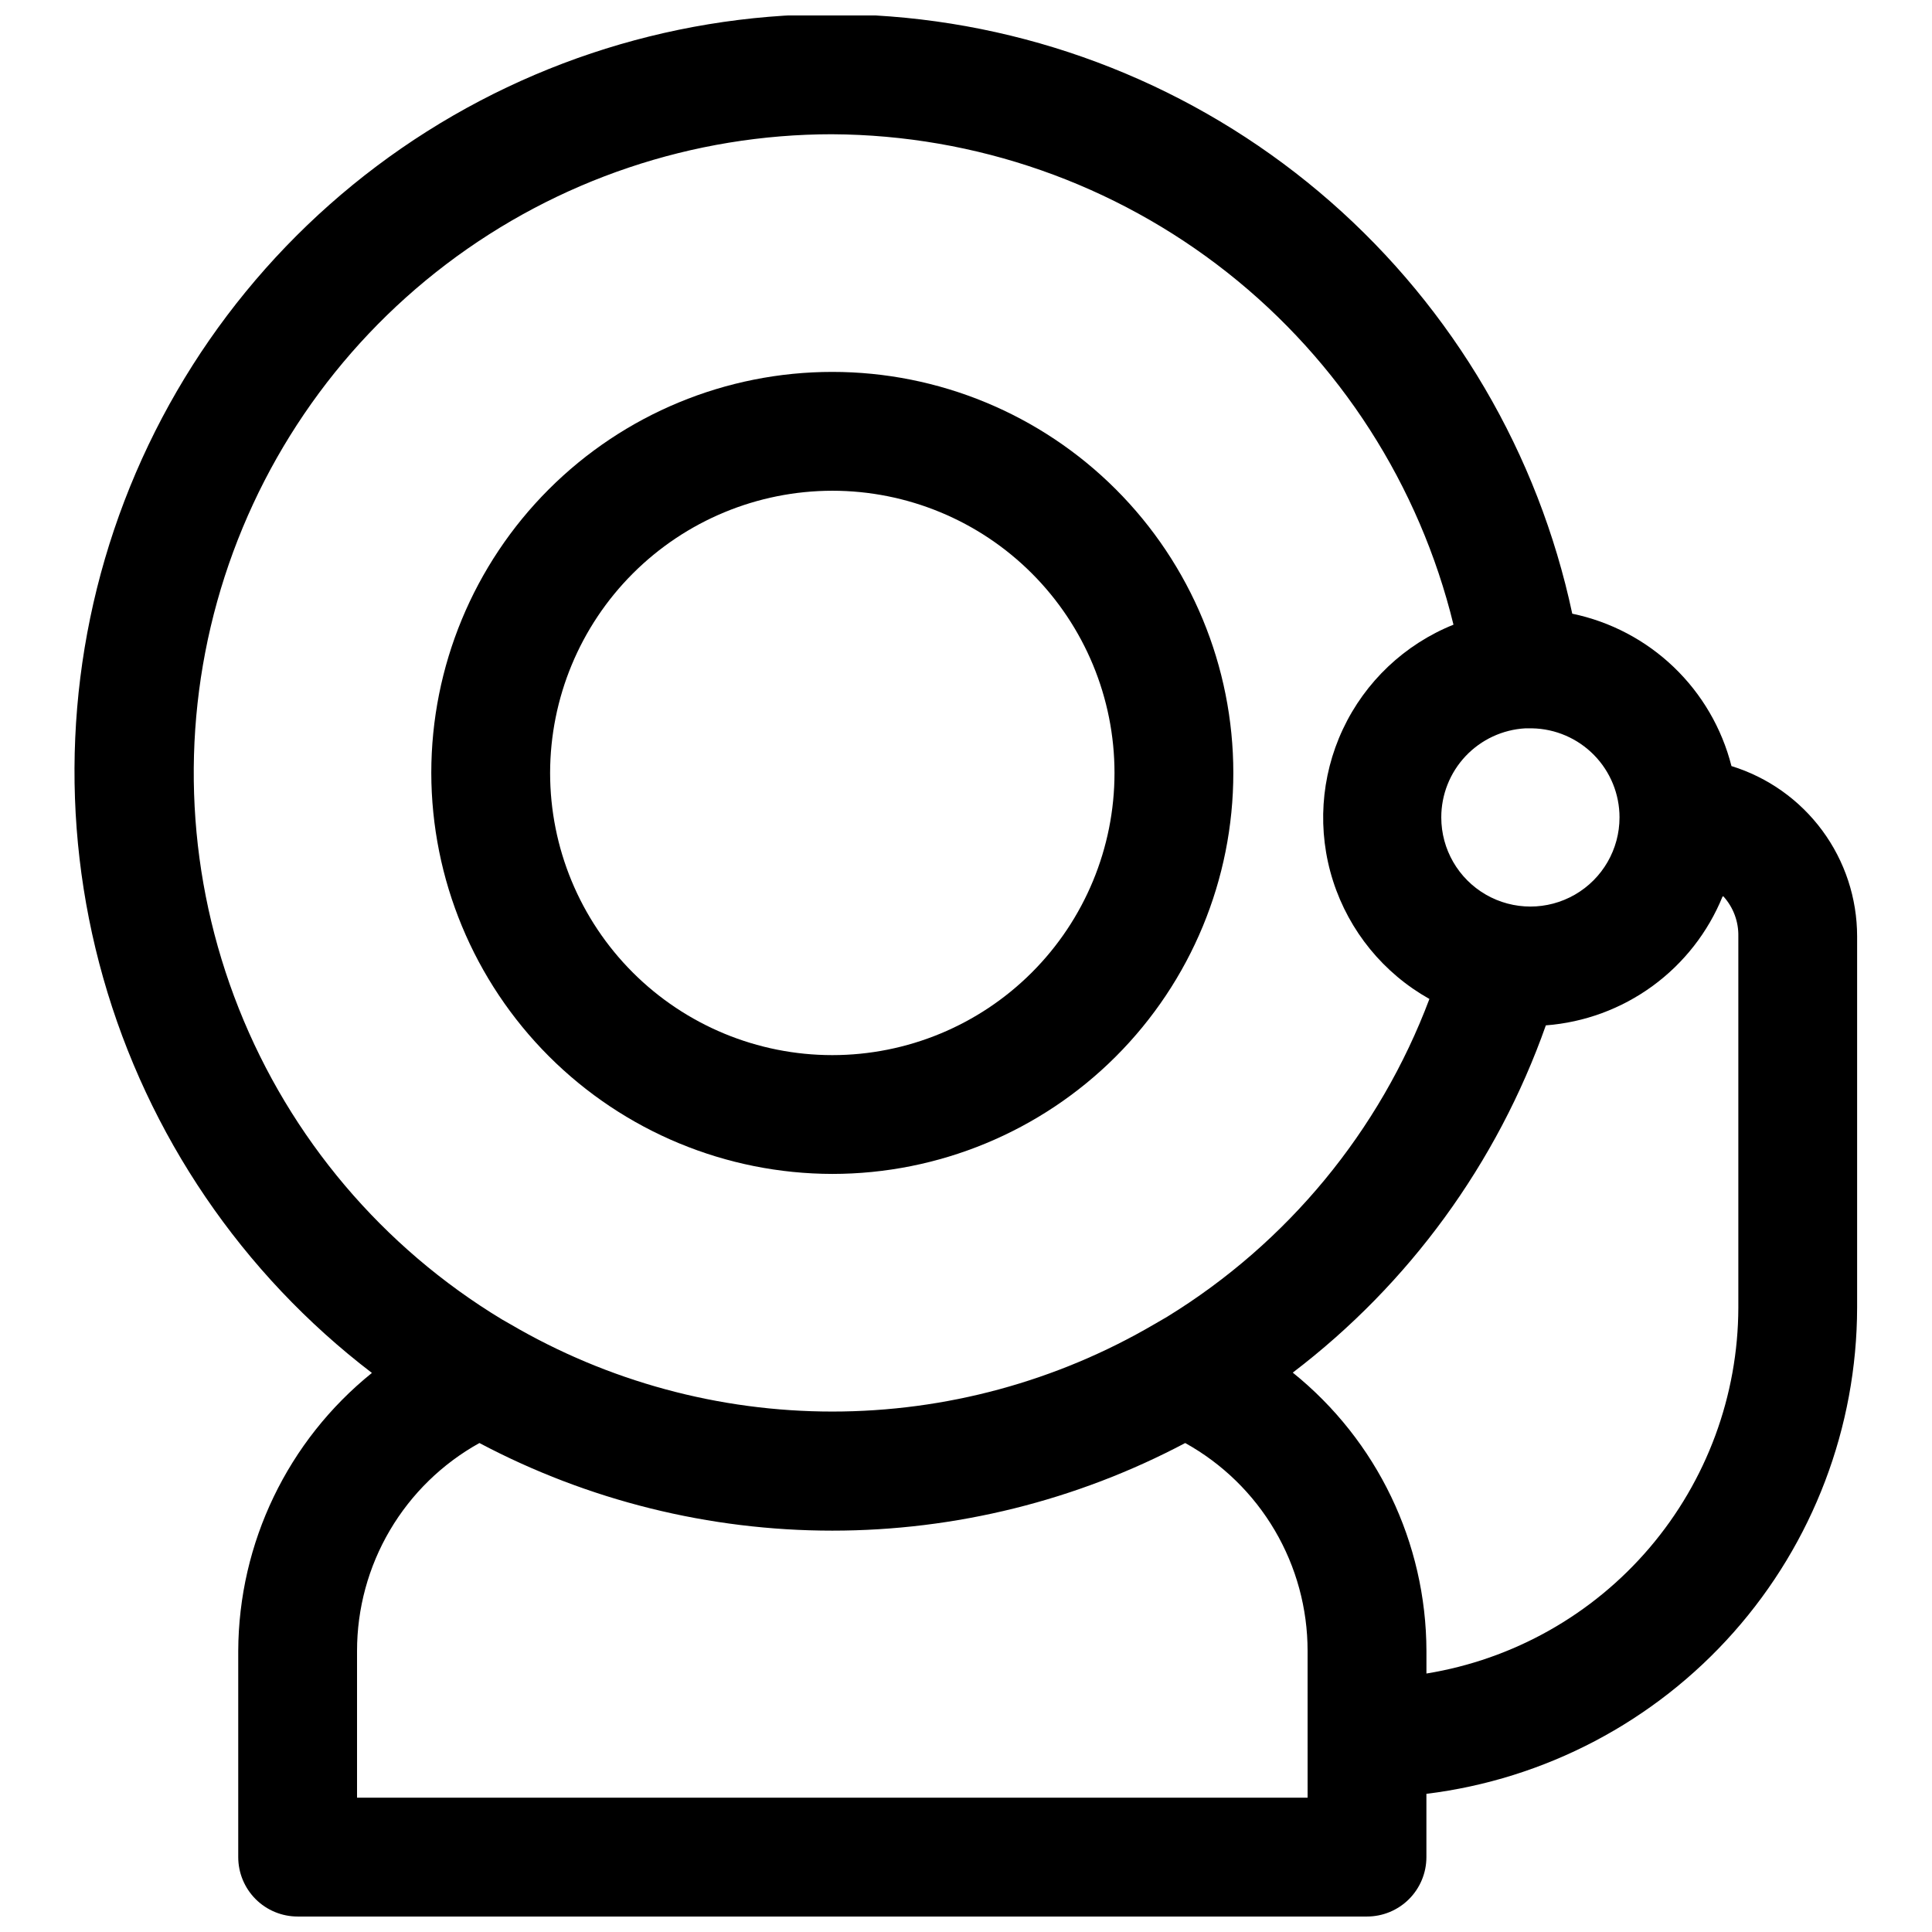 <?xml version="1.0" encoding="UTF-8"?>
<!-- Uploaded to: ICON Repo, www.svgrepo.com, Generator: ICON Repo Mixer Tools -->
<svg width="800px" height="800px" version="1.1" viewBox="144 144 512 512" xmlns="http://www.w3.org/2000/svg">
 <defs>
  <clipPath id="a">
   <path d="m163 148.09h474v503.81h-474z"/>
  </clipPath>
 </defs>
 <g clip-path="url(#a)">
  <path d="m242.56 507.84c-22.301 17.973-35.316 45.043-35.426 73.684v54.633c0 4.176 1.66 8.18 4.613 11.133s6.957 4.609 11.133 4.609h283.39-0.004c4.176 0 8.18-1.656 11.133-4.609s4.613-6.957 4.613-11.133v-16.77c31.461-3.875 60.426-19.109 81.445-42.84 21.02-23.73 32.648-54.324 32.699-86.023v-98.402c-0.008-10.086-3.242-19.91-9.234-28.027-5.992-8.117-14.426-14.102-24.066-17.078-2.543-10.008-7.844-19.102-15.305-26.242-7.461-7.141-16.777-12.039-26.887-14.141-9.016-42.344-31.484-80.633-64.047-109.16-32.566-28.527-73.48-45.754-116.64-49.113-43.16-3.359-86.25 7.328-122.84 30.473-36.586 23.141-64.707 57.492-80.168 97.93-15.457 40.438-17.422 84.789-5.606 126.43 11.82 41.648 36.793 78.355 71.188 104.64zm247.97 112.57h-251.91v-38.887c-0.004-11.242 3-22.285 8.703-31.973 5.703-9.691 13.898-17.68 23.73-23.133 28.812 15.25 60.918 23.219 93.52 23.219 32.602 0 64.707-7.969 93.52-23.219 9.832 5.453 18.027 13.441 23.73 23.133 5.703 9.688 8.707 20.73 8.703 31.973zm110.21-238.84c2.609 2.887 4.016 6.66 3.938 10.547v98.402c-0.051 23.336-8.391 45.898-23.527 63.66-15.141 17.766-36.094 29.574-59.129 33.324v-5.984c-0.062-28.676-13.082-55.785-35.426-73.762 30.844-23.484 54.156-55.469 67.07-92.023 10.211-0.781 20.004-4.391 28.277-10.426s14.699-14.254 18.562-23.738zm-27.551-20.941c0 8.438-4.5 16.234-11.809 20.453s-16.309 4.219-23.617 0c-7.305-4.219-11.809-12.016-11.809-20.453-0.008-6.035 2.297-11.848 6.438-16.242 4.144-4.391 9.812-7.031 15.844-7.371h1.812-0.004c6.18 0.121 12.066 2.664 16.395 7.082 4.328 4.414 6.75 10.352 6.75 16.531zm-208.61-181.05c38.004 0.199 74.848 13.098 104.68 36.648 29.824 23.551 50.918 56.398 59.93 93.32-12.922 5.195-23.395 15.098-29.312 27.703-5.918 12.609-6.844 26.988-2.59 40.25 4.258 13.262 13.375 24.422 25.523 31.234-13.168 35.02-37.625 64.652-69.508 84.23l-3.387 1.969v-0.004c-25.883 15.16-55.336 23.148-85.332 23.148-29.996 0-59.449-7.988-85.332-23.148l-2.203-1.258c-31.637-19.121-56.145-48.074-69.773-82.434-13.633-34.363-15.637-72.242-5.715-107.85 9.926-35.609 31.234-66.992 60.672-89.348 29.438-22.359 65.387-34.461 102.35-34.465z"/>
 </g>
 <path d="m364.57 455.1c28.184 0 55.215-11.195 75.145-31.125 19.93-19.93 31.129-46.961 31.129-75.145 0-28.188-11.199-55.219-31.129-75.148-19.93-19.93-46.961-31.125-75.145-31.125-28.184 0-55.215 11.195-75.145 31.125-19.93 19.93-31.129 46.961-31.129 75.148 0.043 28.172 11.254 55.176 31.172 75.098 19.922 19.922 46.93 31.133 75.102 31.172zm0-181.05c19.836 0 38.855 7.879 52.879 21.902 14.027 14.027 21.906 33.047 21.906 52.883 0 19.832-7.879 38.855-21.906 52.879-14.023 14.023-33.043 21.902-52.879 21.902-19.832 0-38.855-7.879-52.879-21.902-14.027-14.023-21.906-33.047-21.906-52.879 0.023-19.828 7.906-38.84 21.93-52.859 14.02-14.02 33.027-21.906 52.855-21.926z"/>
</svg>